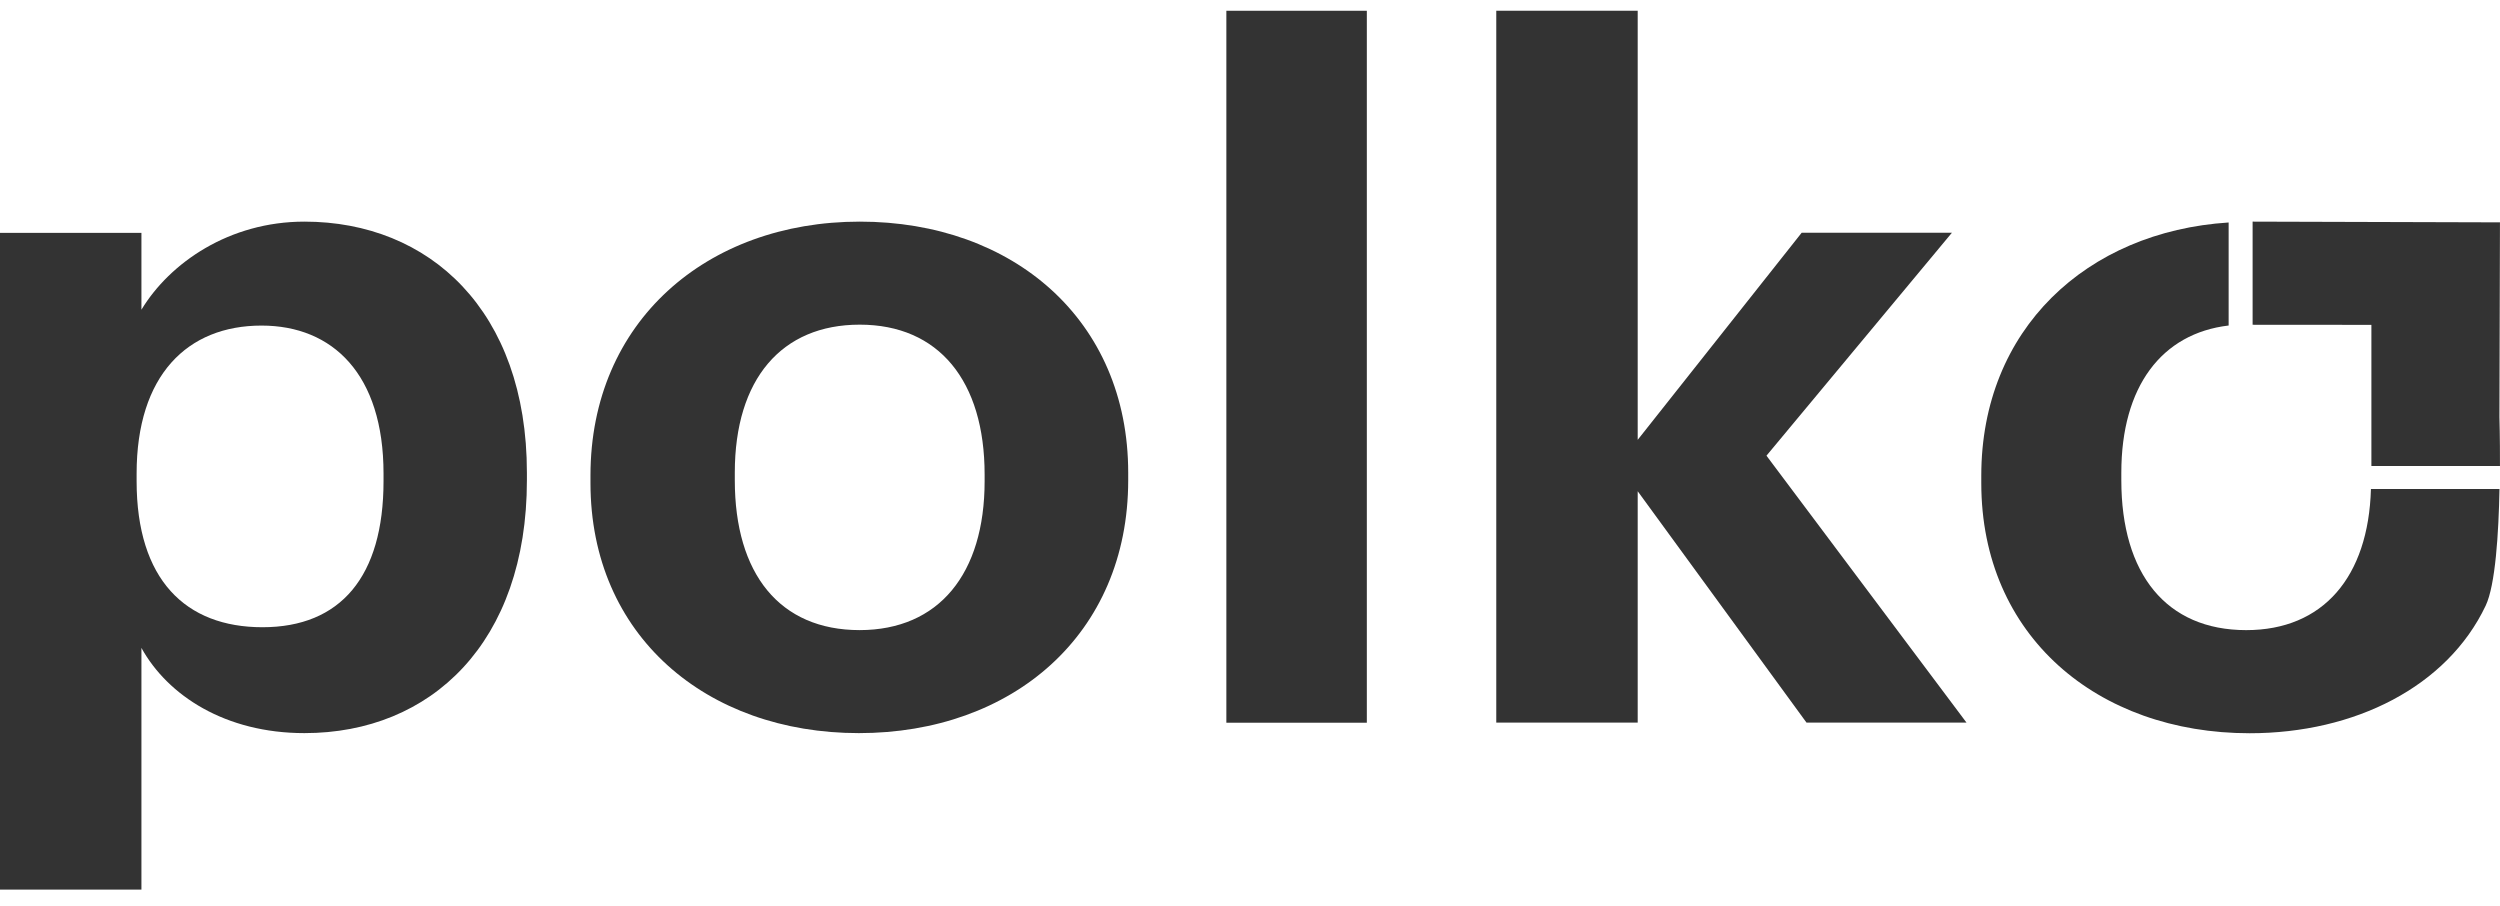 <svg width="138" height="50" viewBox="0 0 138 50" fill="none" xmlns="http://www.w3.org/2000/svg">
    <path d="M0 12.854H7.807V17.096C9.371 14.509 12.653 12.234 16.805 12.234C23.7 12.234 29.085 17.148 29.085 26.093V26.508C29.085 35.453 23.807 40.468 16.805 40.468C12.44 40.468 9.264 38.398 7.807 35.766V49.106H0V12.854ZM21.171 26.559V26.144C21.171 20.662 18.369 17.972 14.436 17.972C10.342 17.972 7.541 20.713 7.541 26.144V26.559C7.541 31.99 10.236 34.623 14.489 34.623C18.796 34.623 21.171 31.831 21.171 26.559Z" fill="#333333"/>
    <path d="M32.594 26.661V26.246C32.594 17.767 39.003 12.234 47.462 12.234C55.921 12.234 62.277 17.665 62.277 26.093V26.508C62.277 35.038 55.867 40.468 47.409 40.468C39.003 40.468 32.594 35.089 32.594 26.661ZM54.351 26.559V26.195C54.351 21.026 51.822 17.921 47.456 17.921C43.15 17.921 40.561 20.918 40.561 26.093V26.508C40.561 31.677 43.037 34.782 47.456 34.782C51.822 34.776 54.351 31.677 54.351 26.559Z" fill="#333333"/>
    <path d="M67.695 0.594H75.449V39.894H67.695V0.594Z" fill="#333333"/>
    <path d="M82.594 0.594H90.401V24.279L99.452 12.848H107.745L97.509 25.154L108.551 39.888H99.719L90.401 27.116V39.888H82.594V0.594Z" fill="#333333"/>
    <path d="M130.901 17.932V25.723H137.998C138.003 24.176 137.968 23.028 137.968 23.028L137.998 12.274L124.344 12.234V17.927L130.901 17.932Z" fill="#333333"/>
    <path d="M123.992 34.783C119.573 34.783 117.097 31.678 117.097 26.509V26.094C117.097 21.34 119.319 18.406 123.021 17.968V12.281C115.172 12.787 109.367 18.184 109.367 26.253V26.668C109.367 35.096 115.776 40.475 124.182 40.475C129.993 40.475 135.087 37.9 137.208 33.435C137.747 32.304 137.925 29.432 137.972 26.992H130.876C130.739 31.849 128.234 34.783 123.992 34.783Z" fill="#333333"/>
</svg>
